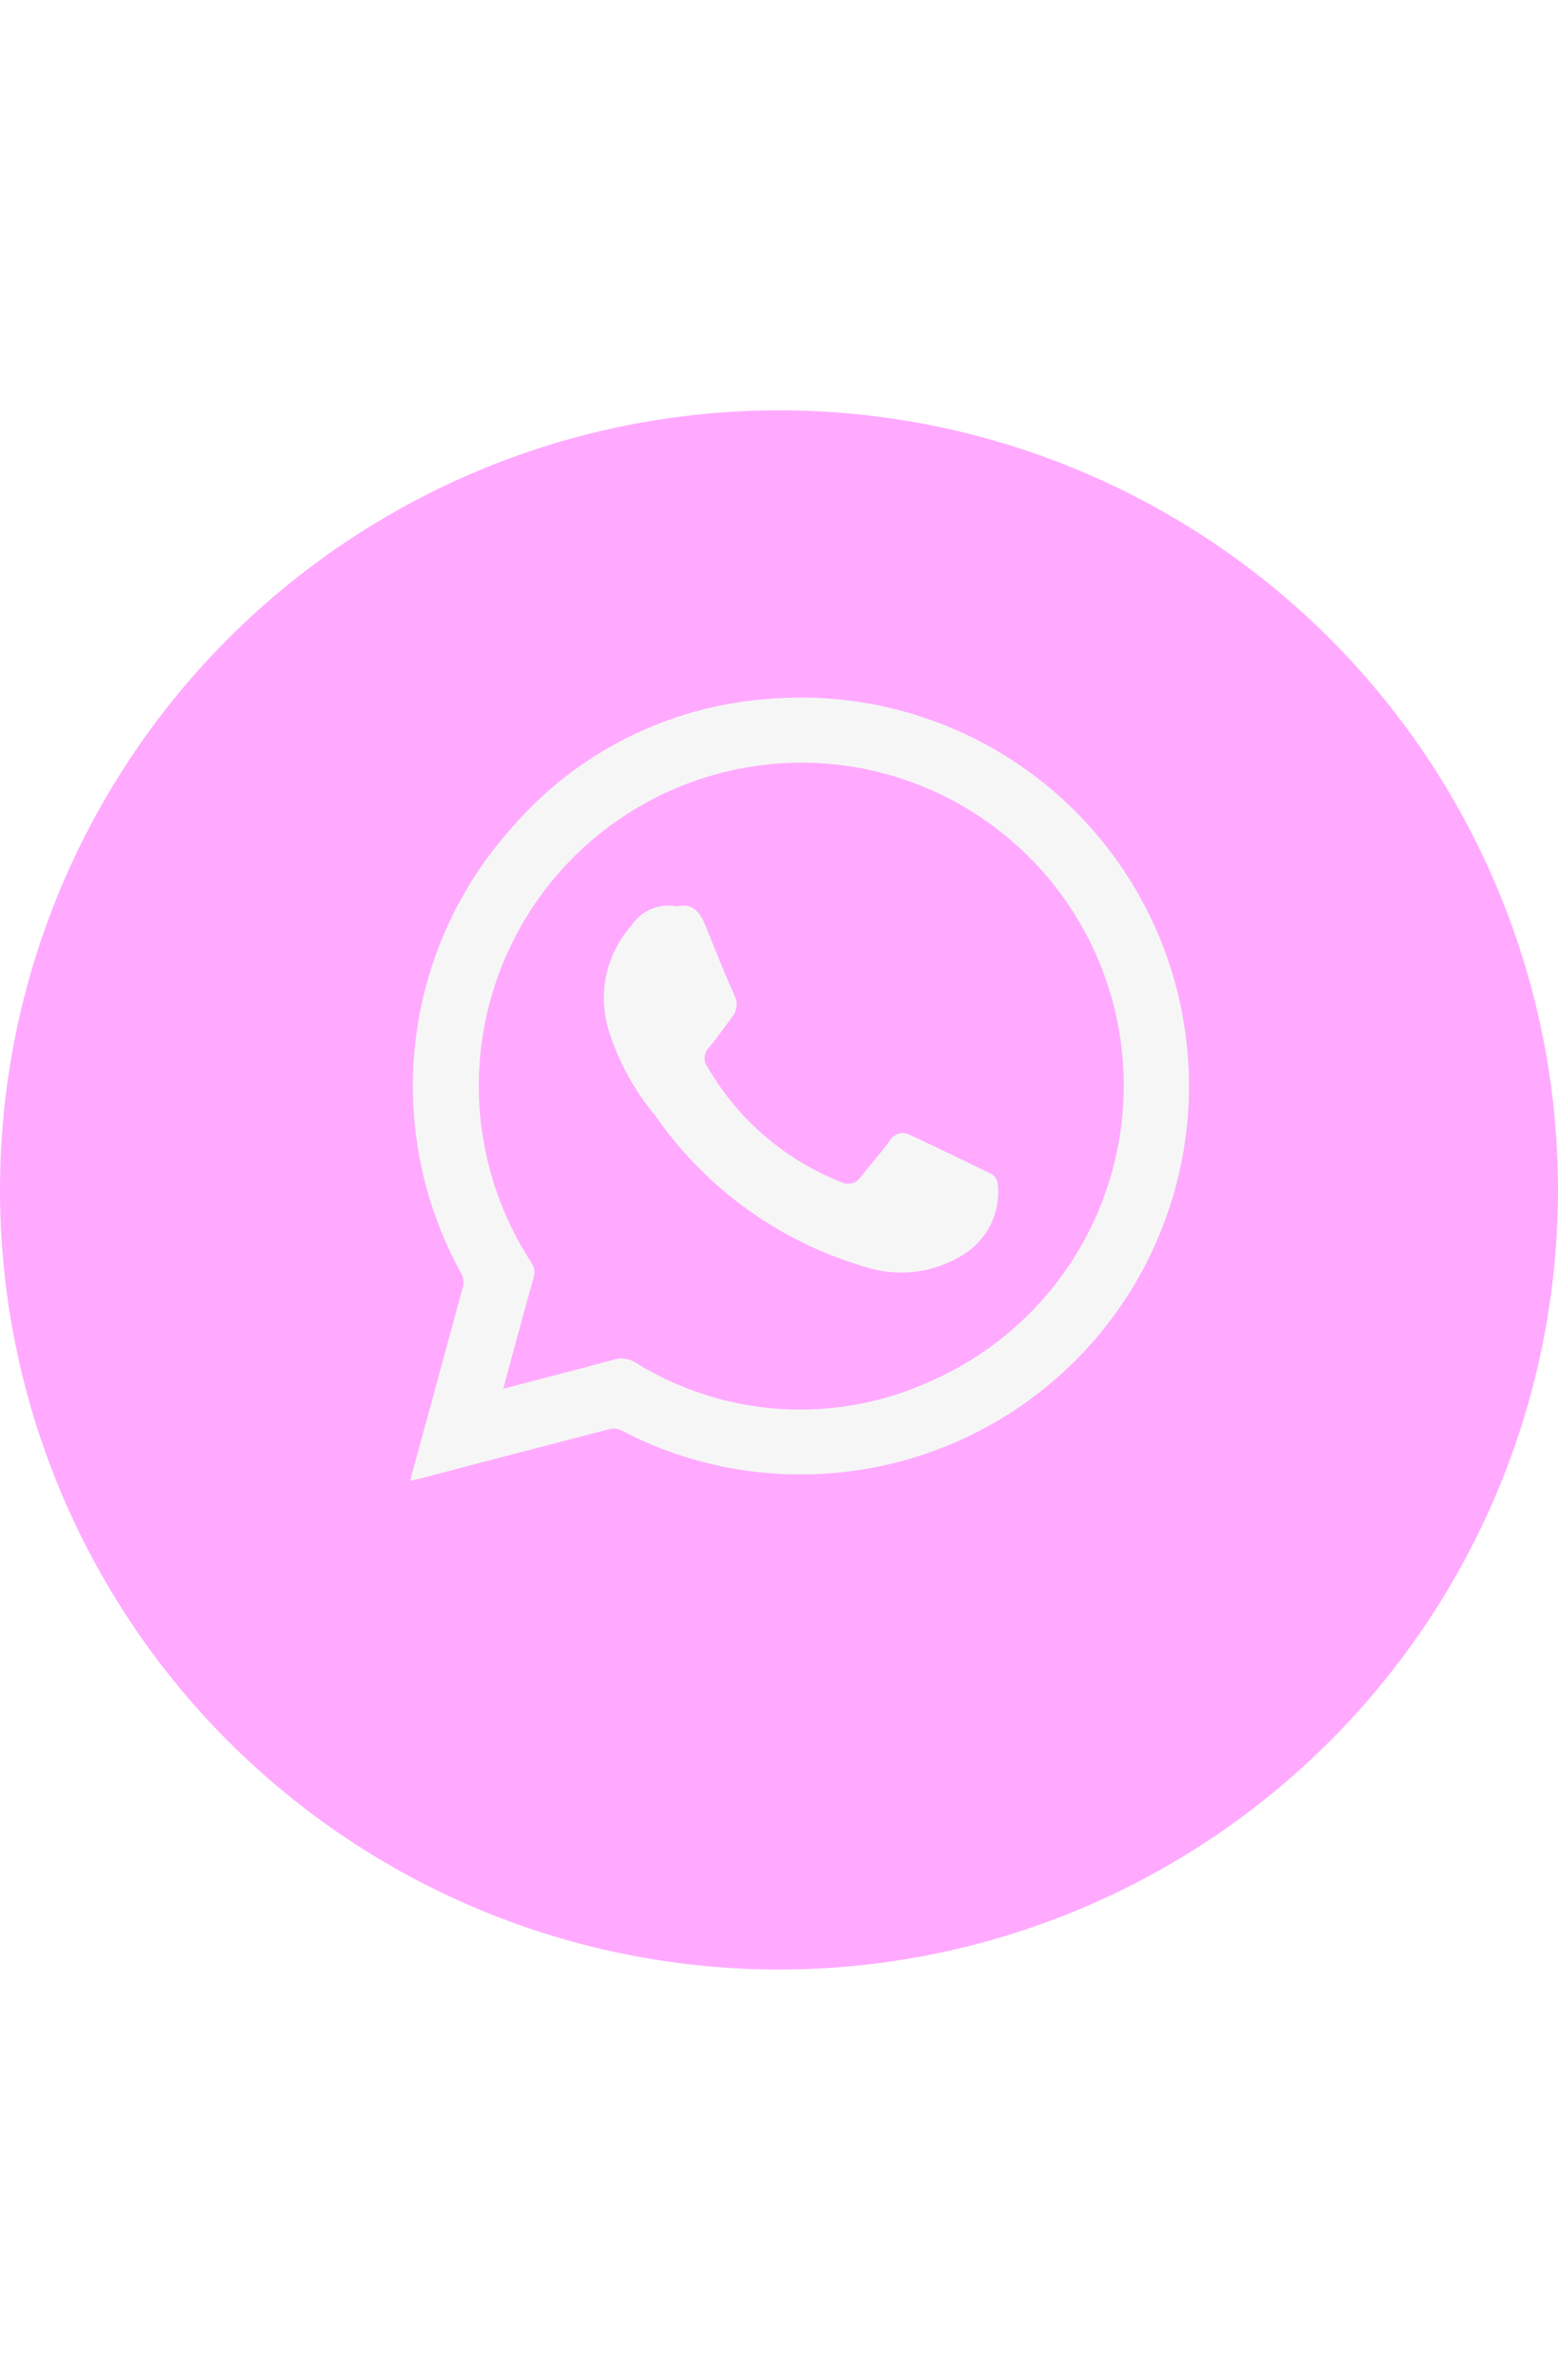 <svg width="38" height="58" viewBox="0 0 38 58" fill="none" xmlns="http://www.w3.org/2000/svg">
<g filter="url(#filter0_d_662_55546)">
<circle cx="19" cy="27" r="19" fill="#FFAAFF"/>
</g>
<path d="M10 36.093C10.204 35.351 10.398 34.643 10.591 33.936C10.822 33.074 11.065 32.207 11.293 31.348C11.316 31.248 11.304 31.144 11.259 31.053C10.306 29.339 9.91 27.371 10.128 25.422C10.346 23.472 11.167 21.64 12.476 20.18C14.046 18.357 16.272 17.228 18.67 17.04C19.952 16.922 21.245 17.067 22.469 17.467C23.694 17.866 24.823 18.511 25.79 19.362C26.756 20.213 27.539 21.252 28.09 22.416C28.641 23.58 28.948 24.844 28.994 26.131C29.04 27.418 28.822 28.701 28.355 29.901C27.888 31.101 27.181 32.193 26.277 33.11C25.373 34.027 24.292 34.751 23.099 35.236C21.906 35.721 20.627 35.957 19.34 35.931C17.875 35.907 16.437 35.538 15.143 34.853C15.055 34.814 14.957 34.806 14.864 34.83C13.313 35.23 11.763 35.635 10.213 36.043C10.156 36.057 10.098 36.064 10 36.093ZM12.275 33.843C12.336 33.829 12.367 33.823 12.397 33.815C13.255 33.584 14.115 33.37 14.97 33.136C15.056 33.109 15.147 33.1 15.237 33.112C15.327 33.123 15.413 33.154 15.49 33.203C16.554 33.864 17.765 34.254 19.016 34.337C20.266 34.419 21.518 34.193 22.66 33.678C24.292 32.973 25.636 31.737 26.476 30.171C27.315 28.605 27.599 26.801 27.283 25.052C26.966 23.304 26.067 21.714 24.731 20.542C23.396 19.37 21.703 18.684 19.928 18.596C18.48 18.527 17.041 18.86 15.769 19.557C14.497 20.254 13.443 21.288 12.722 22.546C12.001 23.804 11.641 25.237 11.682 26.687C11.723 28.136 12.163 29.546 12.954 30.761C12.994 30.816 13.02 30.88 13.03 30.947C13.04 31.014 13.034 31.083 13.012 31.147C12.763 32.031 12.525 32.922 12.275 33.841V33.843Z" fill="#F6F6F6"/>
<path d="M16.518 22.091C16.899 21.991 17.094 22.25 17.232 22.619C17.444 23.169 17.676 23.711 17.91 24.252C17.954 24.334 17.973 24.427 17.965 24.519C17.957 24.612 17.923 24.7 17.866 24.774C17.675 25.029 17.492 25.288 17.29 25.534C17.23 25.596 17.193 25.677 17.188 25.764C17.182 25.85 17.206 25.935 17.258 26.005C17.994 27.28 19.141 28.267 20.512 28.805C20.592 28.847 20.684 28.859 20.772 28.838C20.86 28.816 20.937 28.764 20.989 28.689C21.219 28.394 21.472 28.113 21.698 27.806C21.741 27.722 21.816 27.659 21.906 27.631C21.995 27.602 22.093 27.609 22.177 27.651C22.855 27.968 23.53 28.29 24.199 28.621C24.238 28.648 24.271 28.683 24.295 28.724C24.319 28.766 24.334 28.811 24.337 28.859C24.373 29.19 24.316 29.524 24.172 29.825C24.028 30.125 23.803 30.38 23.523 30.56C23.166 30.79 22.761 30.938 22.34 30.991C21.918 31.045 21.489 31.004 21.086 30.871C19.012 30.262 17.209 28.96 15.977 27.183C15.471 26.576 15.088 25.876 14.849 25.122C14.713 24.683 14.691 24.215 14.788 23.765C14.885 23.316 15.097 22.898 15.402 22.555C15.521 22.375 15.691 22.235 15.889 22.152C16.088 22.07 16.307 22.049 16.518 22.091Z" fill="#F6F6F6"/>
<defs>
<filter id="filter0_d_662_55546" x="-10" y="0" width="58" height="58" filterUnits="userSpaceOnUse" color-interpolation-filters="sRGB">
<feFlood flood-opacity="0" result="BackgroundImageFix"/>
<feColorMatrix in="SourceAlpha" type="matrix" values="0 0 0 0 0 0 0 0 0 0 0 0 0 0 0 0 0 0 127 0" result="hardAlpha"/>
<feOffset dy="2"/>
<feGaussianBlur stdDeviation="5"/>
<feComposite in2="hardAlpha" operator="out"/>
<feColorMatrix type="matrix" values="0 0 0 0 0.886 0 0 0 0 0.188 0 0 0 0 0.565 0 0 0 0.09 0"/>
<feBlend mode="normal" in2="BackgroundImageFix" result="effect1_dropShadow_662_55546"/>
<feBlend mode="normal" in="SourceGraphic" in2="effect1_dropShadow_662_55546" result="shape"/>
</filter>
</defs>
</svg>
